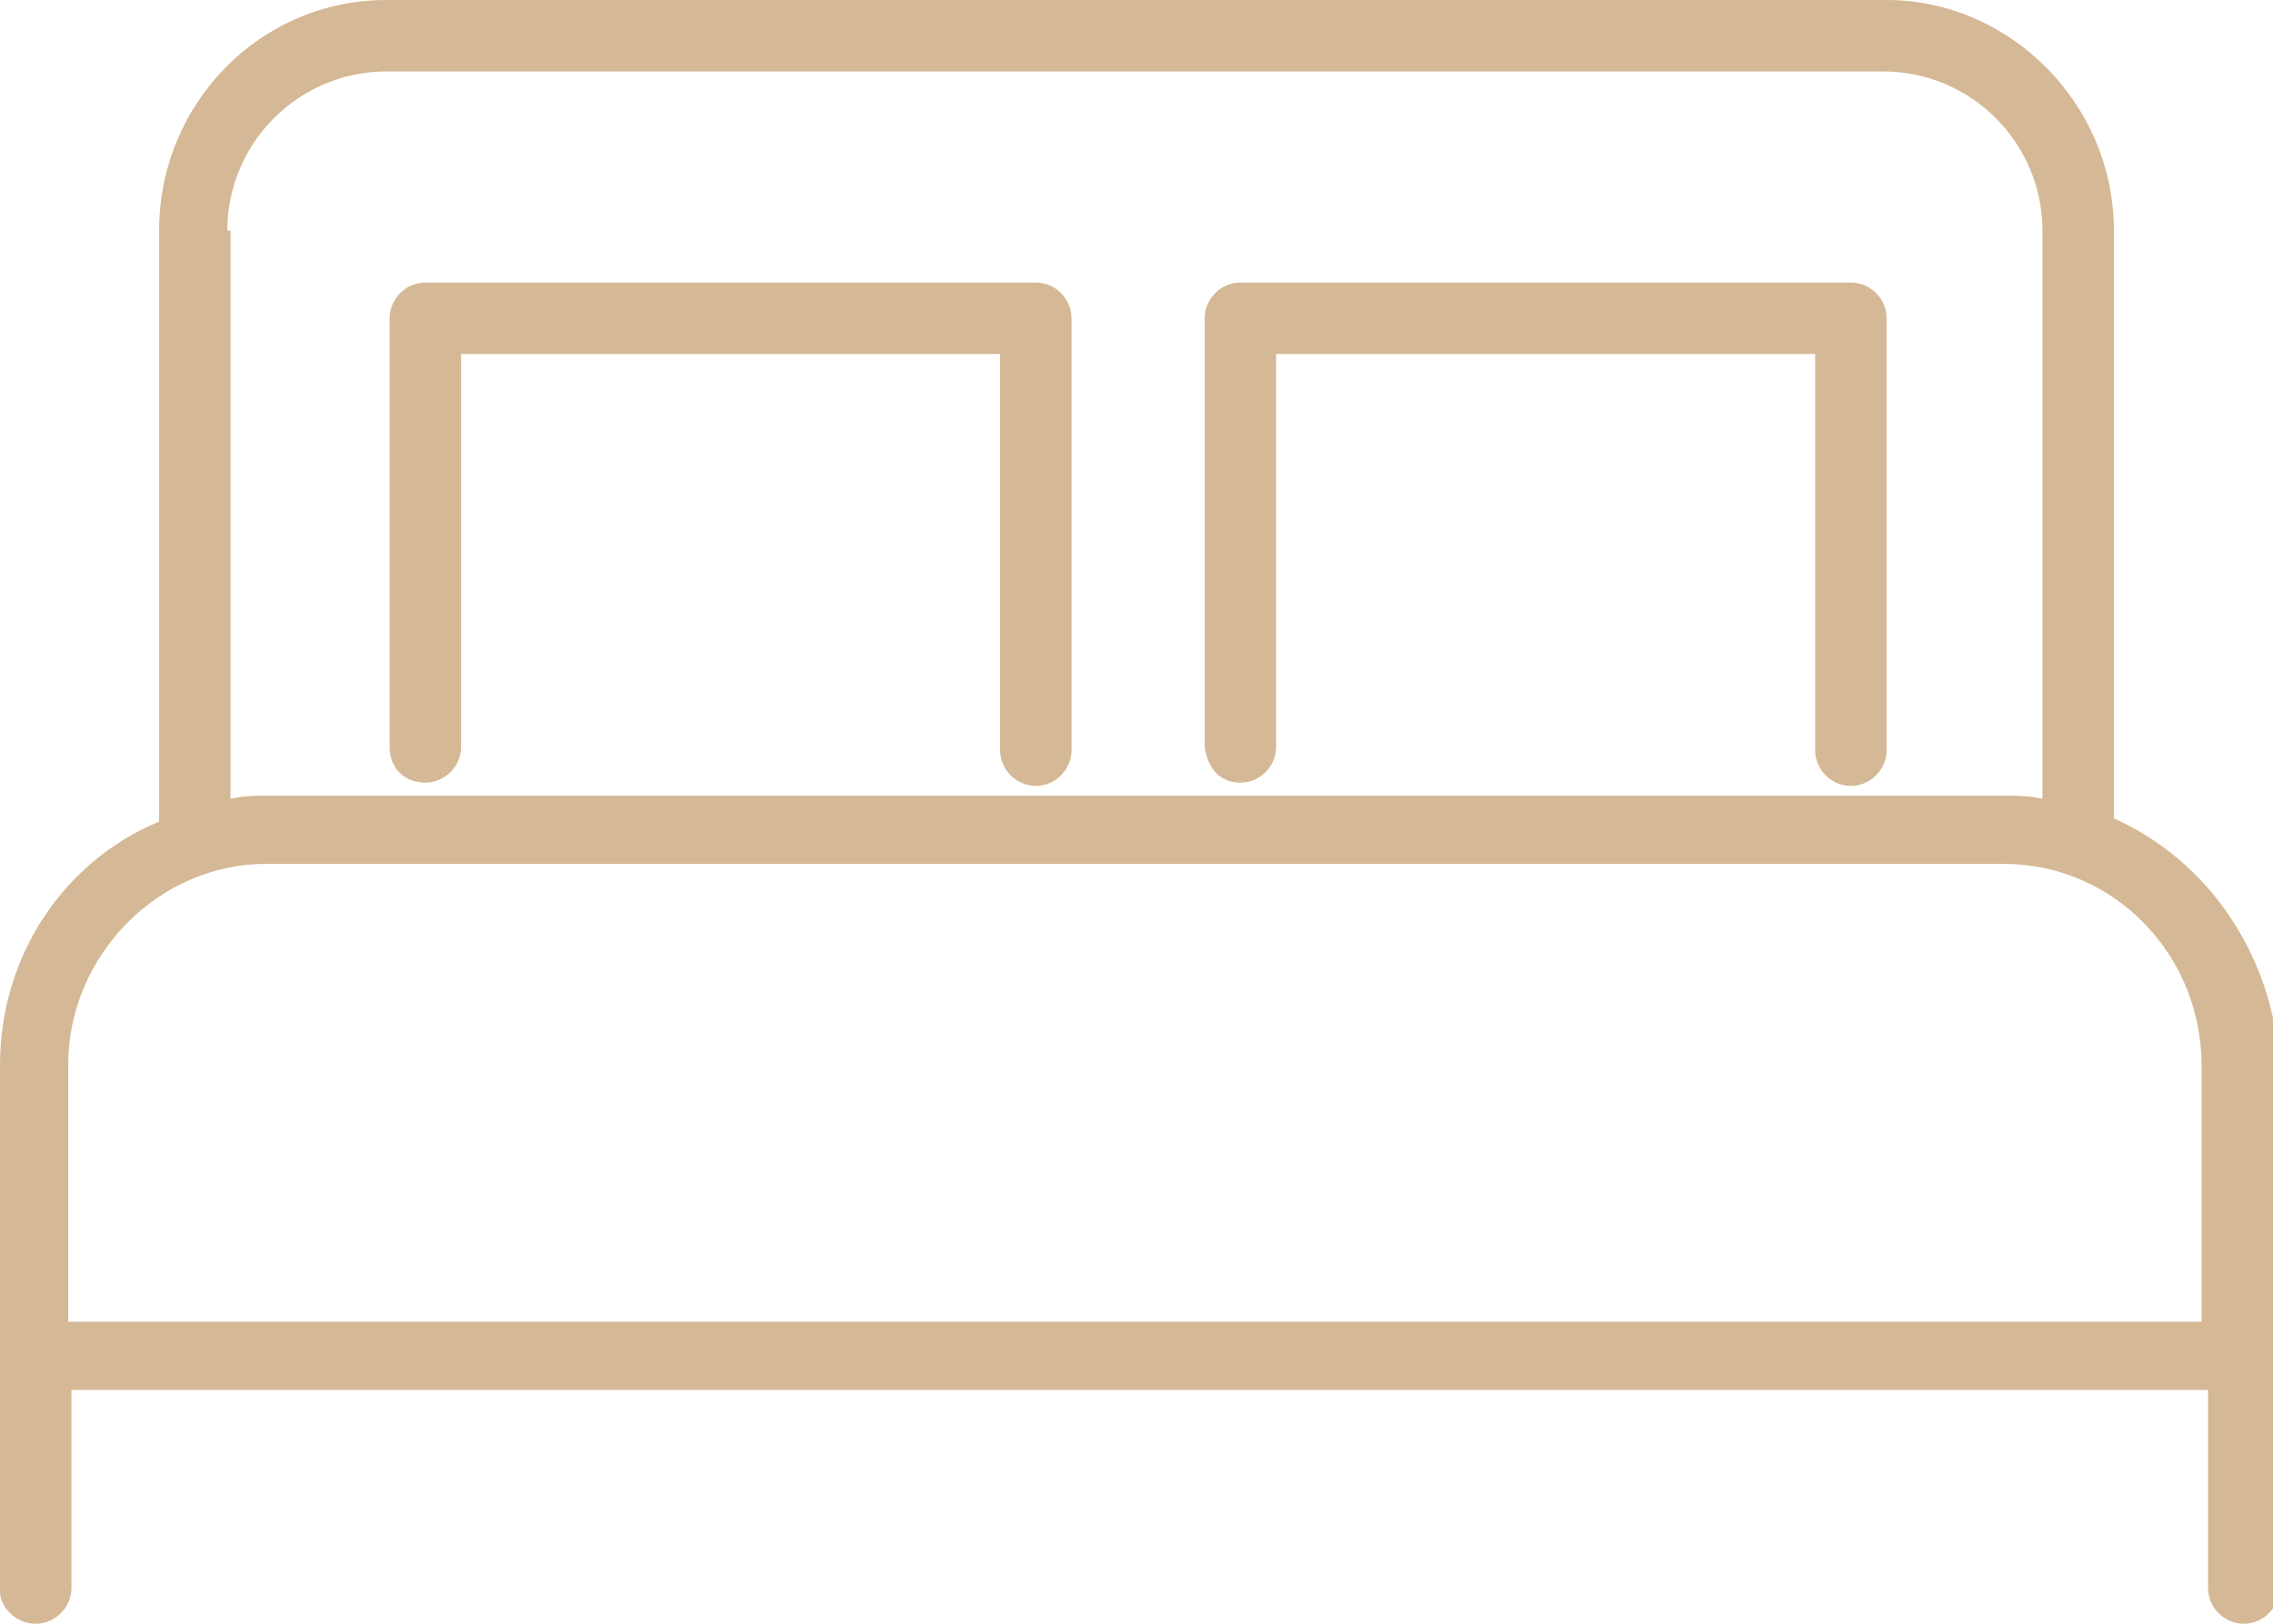 <?xml version="1.0" encoding="utf-8"?>
<!-- Generator: Adobe Illustrator 24.0.2, SVG Export Plug-In . SVG Version: 6.00 Build 0)  -->
<svg version="1.1" id="Layer_1" xmlns="http://www.w3.org/2000/svg" xmlns:xlink="http://www.w3.org/1999/xlink" x="0px" y="0px"
	 viewBox="0 0 70 50" style="enable-background:new 0 0 70 50;" xml:space="preserve">
<style type="text/css">
	.st0{fill:#D5B895;}
	.st1{fill:none;}
</style>
<g>
	<path class="st0" d="M65.1,25.2V7.1c0-3.9-3.2-7.1-7-7.1H11.9c-3.9,0-7,3.2-7,7.1v18.2C2,26.5,0,29.4,0,32.8v16.2
		C0,49.5,0.5,50,1.1,50s1.1-0.5,1.1-1.1v-6.1h65.8v6.1c0,0.6,0.5,1.1,1.1,1.1s1.1-0.5,1.1-1.1V32.8C70,29.4,68,26.5,65.1,25.2z
		 M7,7.1c0-2.7,2.2-4.9,4.9-4.9h46.1c2.7,0,4.9,2.2,4.9,4.9v17.5c-0.4-0.1-0.8-0.1-1.2-0.1H8.3c-0.4,0-0.8,0-1.2,0.1V7.1z M2.1,40.7
		v-7.9c0-3.4,2.8-6.2,6.1-6.2h53.5c3.4,0,6.1,2.8,6.1,6.2v7.9H2.1z"/>
	<path class="st0" d="M13.1,24.1c0.6,0,1.1-0.5,1.1-1.1V10.9h16.6v12.2c0,0.6,0.5,1.1,1.1,1.1s1.1-0.5,1.1-1.1V9.8
		c0-0.6-0.5-1.1-1.1-1.1H13.1c-0.6,0-1.1,0.5-1.1,1.1v13.2C12,23.7,12.5,24.1,13.1,24.1z"/>
	<path class="st0" d="M38.2,24.1c0.6,0,1.1-0.5,1.1-1.1V10.9h16.6v12.2c0,0.6,0.5,1.1,1.1,1.1c0.6,0,1.1-0.5,1.1-1.1V9.8
		c0-0.6-0.5-1.1-1.1-1.1H38.2c-0.6,0-1.1,0.5-1.1,1.1v13.2C37.2,23.7,37.6,24.1,38.2,24.1z"/>
</g>
</svg>
